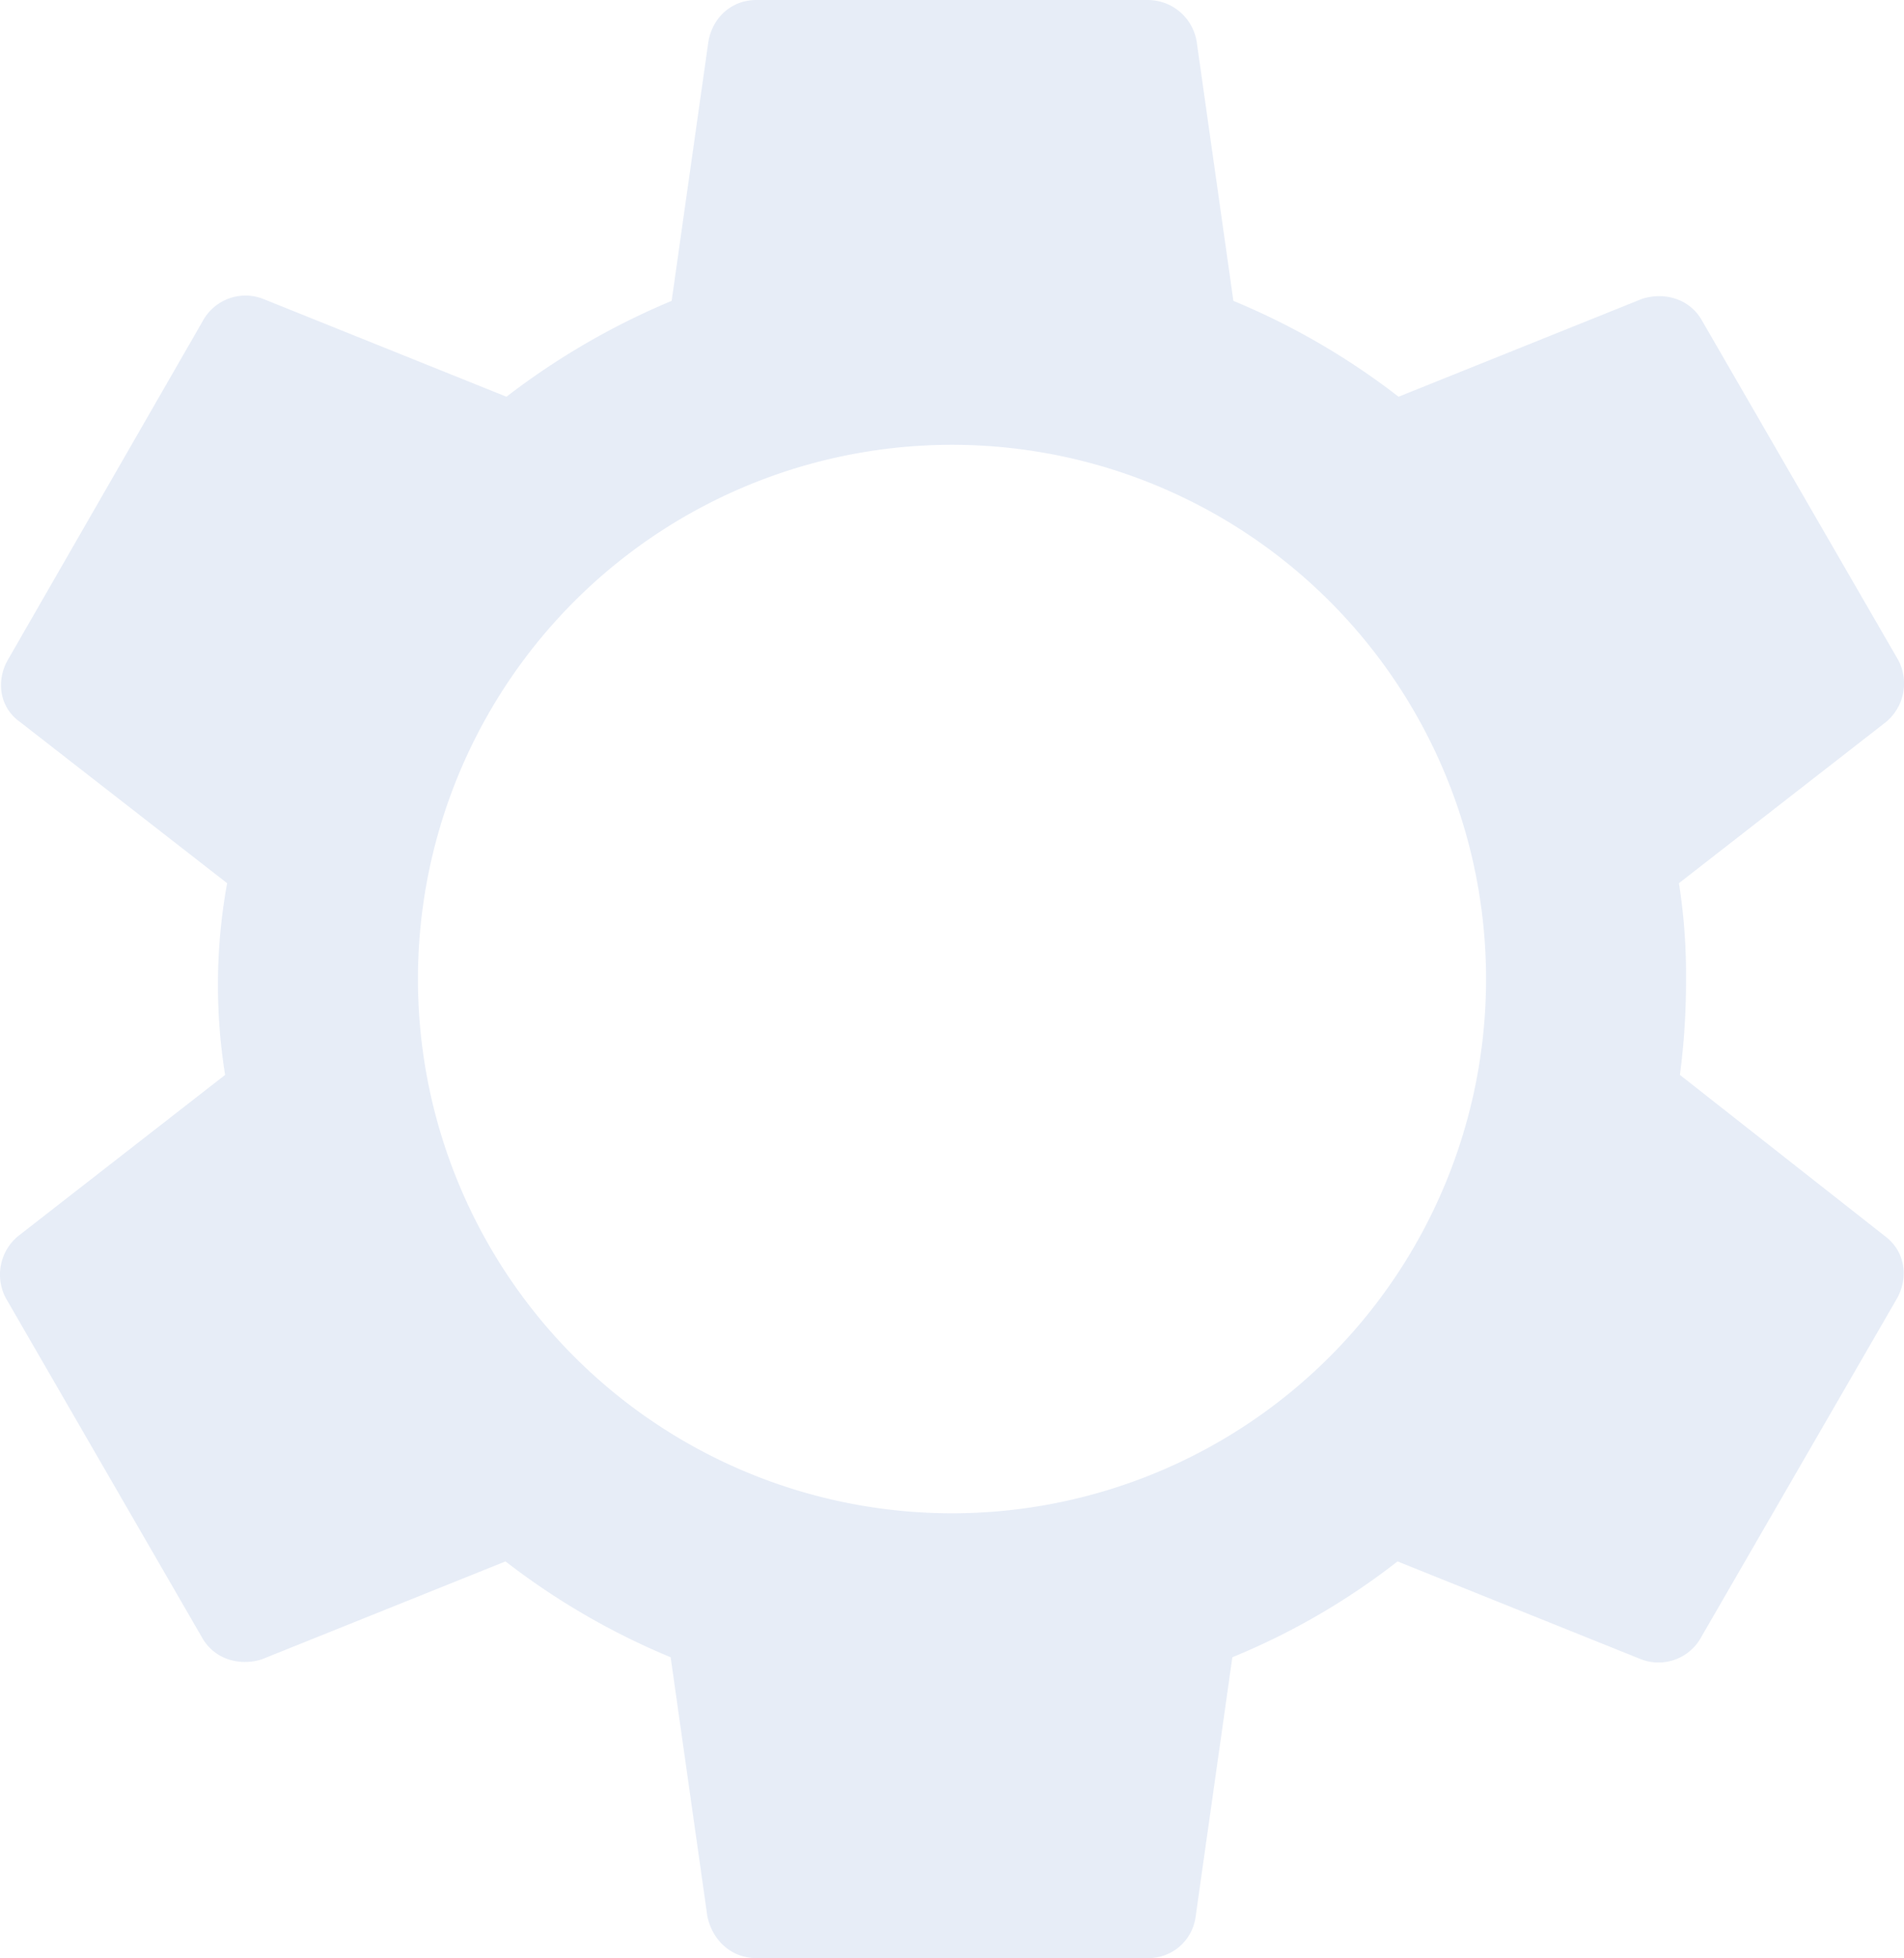 <svg id="レイヤー_1" data-name="レイヤー 1" xmlns="http://www.w3.org/2000/svg" viewBox="0 0 537.74 552.83"><defs><style>.cls-1{fill:#0a48b2;opacity:0.1;}</style></defs><path class="cls-1" d="M872.05,390.13a204,204,0,0,0,1.72-27.06,166.31,166.31,0,0,0-2-27.07l58.45-45.49a14.13,14.13,0,0,0,3.45-17.57l-55.28-95.59c-3.46-6.34-10.65-8.35-17-6.34l-68.81,27.65a203.16,203.16,0,0,0-46.65-27.07L735.57,98.46a14,14,0,0,0-13.83-11.81H611.18c-6.91,0-12.38,4.9-13.53,11.81l-10.37,73.13a207.66,207.66,0,0,0-46.65,27.07L471.82,171a13.75,13.75,0,0,0-17,6.34l-55,95.59c-3.46,6.05-2.31,13.54,3.45,17.57L461.74,336a160.08,160.08,0,0,0-.57,54.13l-58.45,45.5a14.11,14.11,0,0,0-3.46,17.56l55.28,95.59c3.46,6.34,10.66,8.35,17,6.34l68.82-27.64A203.21,203.21,0,0,0,587,554.54l10.37,73.14c1.44,6.91,6.91,11.8,13.82,11.8H721.74a13.44,13.44,0,0,0,13.54-11.8l10.36-73.14a197.53,197.53,0,0,0,46.65-27.06l68.81,27.64a13.74,13.74,0,0,0,17-6.34l55.28-95.59c3.46-6.33,2-13.53-3.45-17.56ZM666.46,513.89A150.83,150.83,0,1,1,817.29,363.07,150.83,150.83,0,0,1,666.46,513.89Z" transform="translate(-397.59 -86.65)"/></svg>